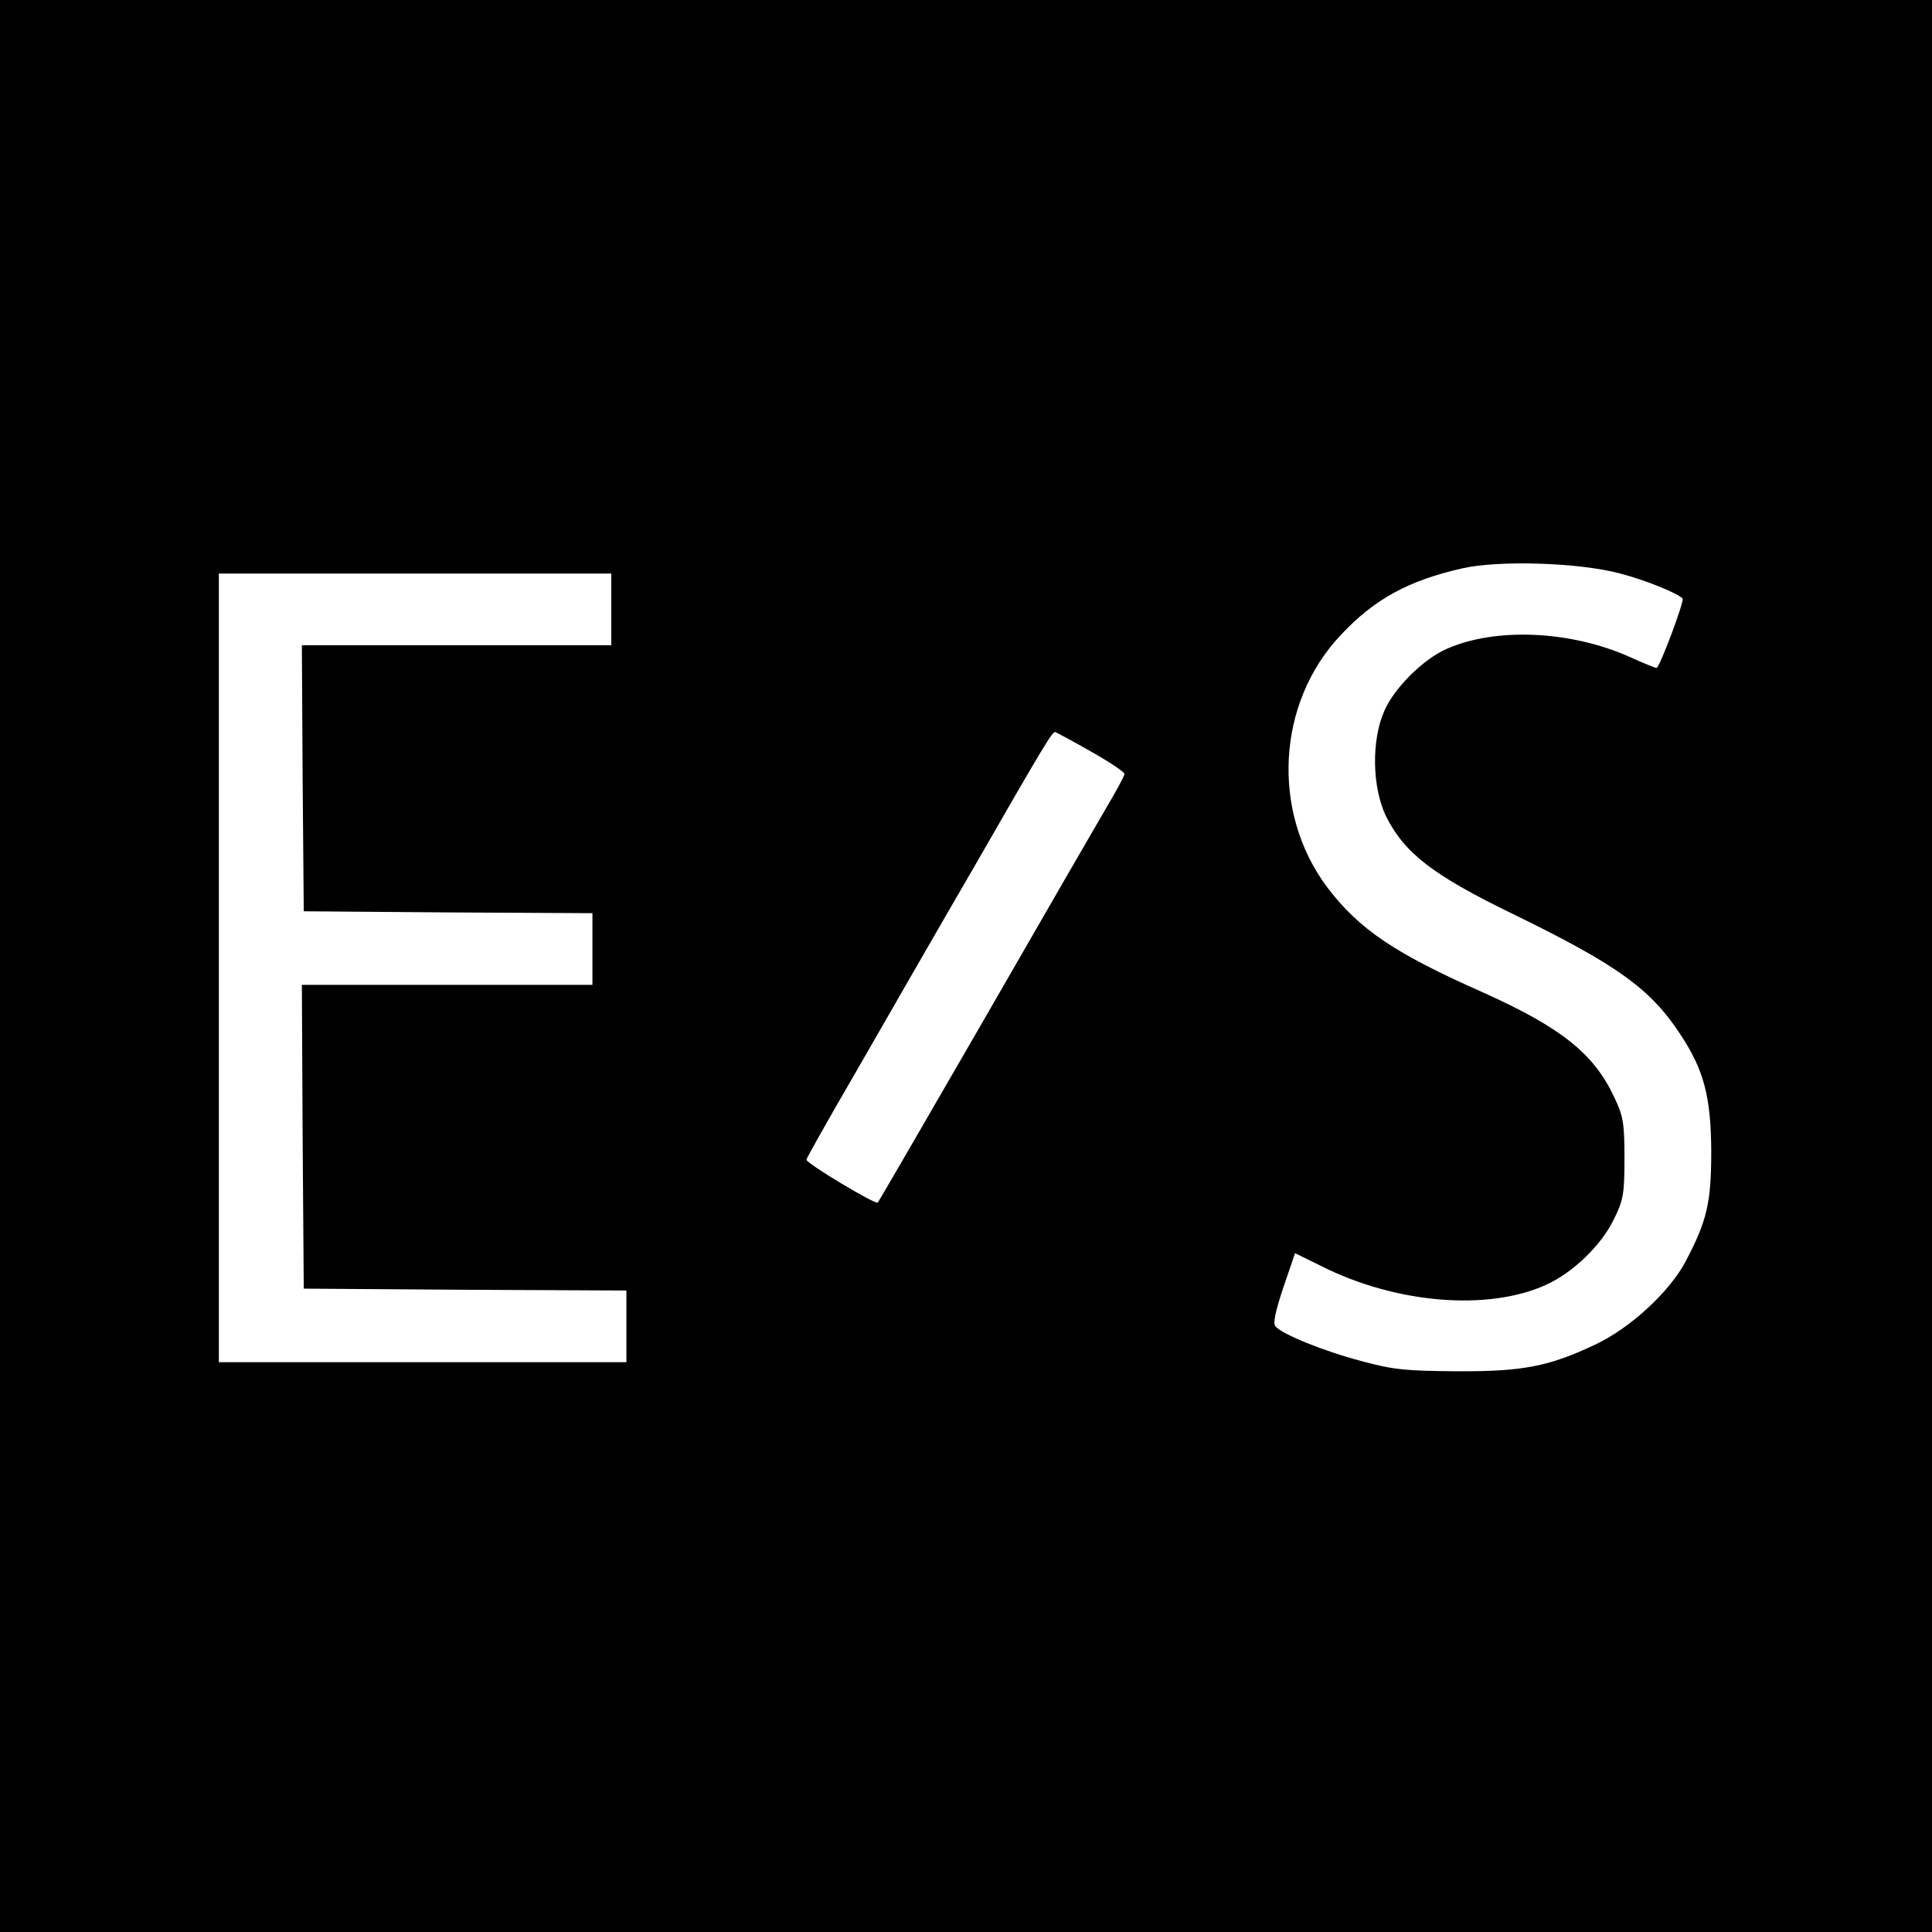 <?xml version="1.0" standalone="no"?>
<!DOCTYPE svg PUBLIC "-//W3C//DTD SVG 20010904//EN"
 "http://www.w3.org/TR/2001/REC-SVG-20010904/DTD/svg10.dtd">
<svg version="1.0" xmlns="http://www.w3.org/2000/svg"
 width="512pt" height="512pt" viewBox="0 0 512 512"
 preserveAspectRatio="xMidYMid meet">
<g transform="translate(0,512) scale(0.1,-0.1)"
fill="#000000" stroke="none">
<path d="M0 2560 l0 -2560 2560 0 2560 0 0 2560 0 2560 -2560 0 -2560 0 0
-2560z m4294 1040 c65 -17 148 -50 165 -66 6 -5 -61 -184 -69 -184 -4 0 -36
13 -71 29 -157 70 -356 79 -486 21 -61 -27 -137 -102 -164 -163 -35 -78 -33
-203 4 -280 49 -98 124 -156 336 -259 275 -134 365 -198 444 -319 63 -95 81
-166 82 -309 0 -137 -11 -185 -68 -293 -42 -80 -147 -177 -239 -220 -122 -58
-192 -72 -368 -71 -134 1 -168 4 -252 27 -102 27 -210 71 -228 92 -7 8 0 40
21 103 l31 91 67 -33 c199 -101 444 -121 598 -51 71 32 147 105 180 174 25 50
28 67 28 161 0 93 -3 112 -27 162 -54 116 -141 185 -348 278 -235 104 -329
168 -413 279 -149 199 -134 489 37 669 89 95 180 144 322 176 98 22 311 15
418 -14z m-2674 -95 l0 -95 -410 0 -410 0 2 -352 3 -353 383 -3 382 -2 0 -95
0 -95 -385 0 -385 0 2 -402 3 -403 428 -3 427 -2 0 -95 0 -95 -540 0 -540 0 0
1045 0 1045 520 0 520 0 0 -95z m1270 -376 c50 -28 90 -55 90 -60 0 -5 -22
-46 -49 -91 -27 -46 -173 -299 -325 -563 -152 -263 -278 -481 -280 -482 -6 -6
-191 105 -189 114 1 4 57 105 126 223 68 118 210 366 317 550 185 322 208 360
216 360 2 0 45 -23 94 -51z"/>
</g>
</svg>
